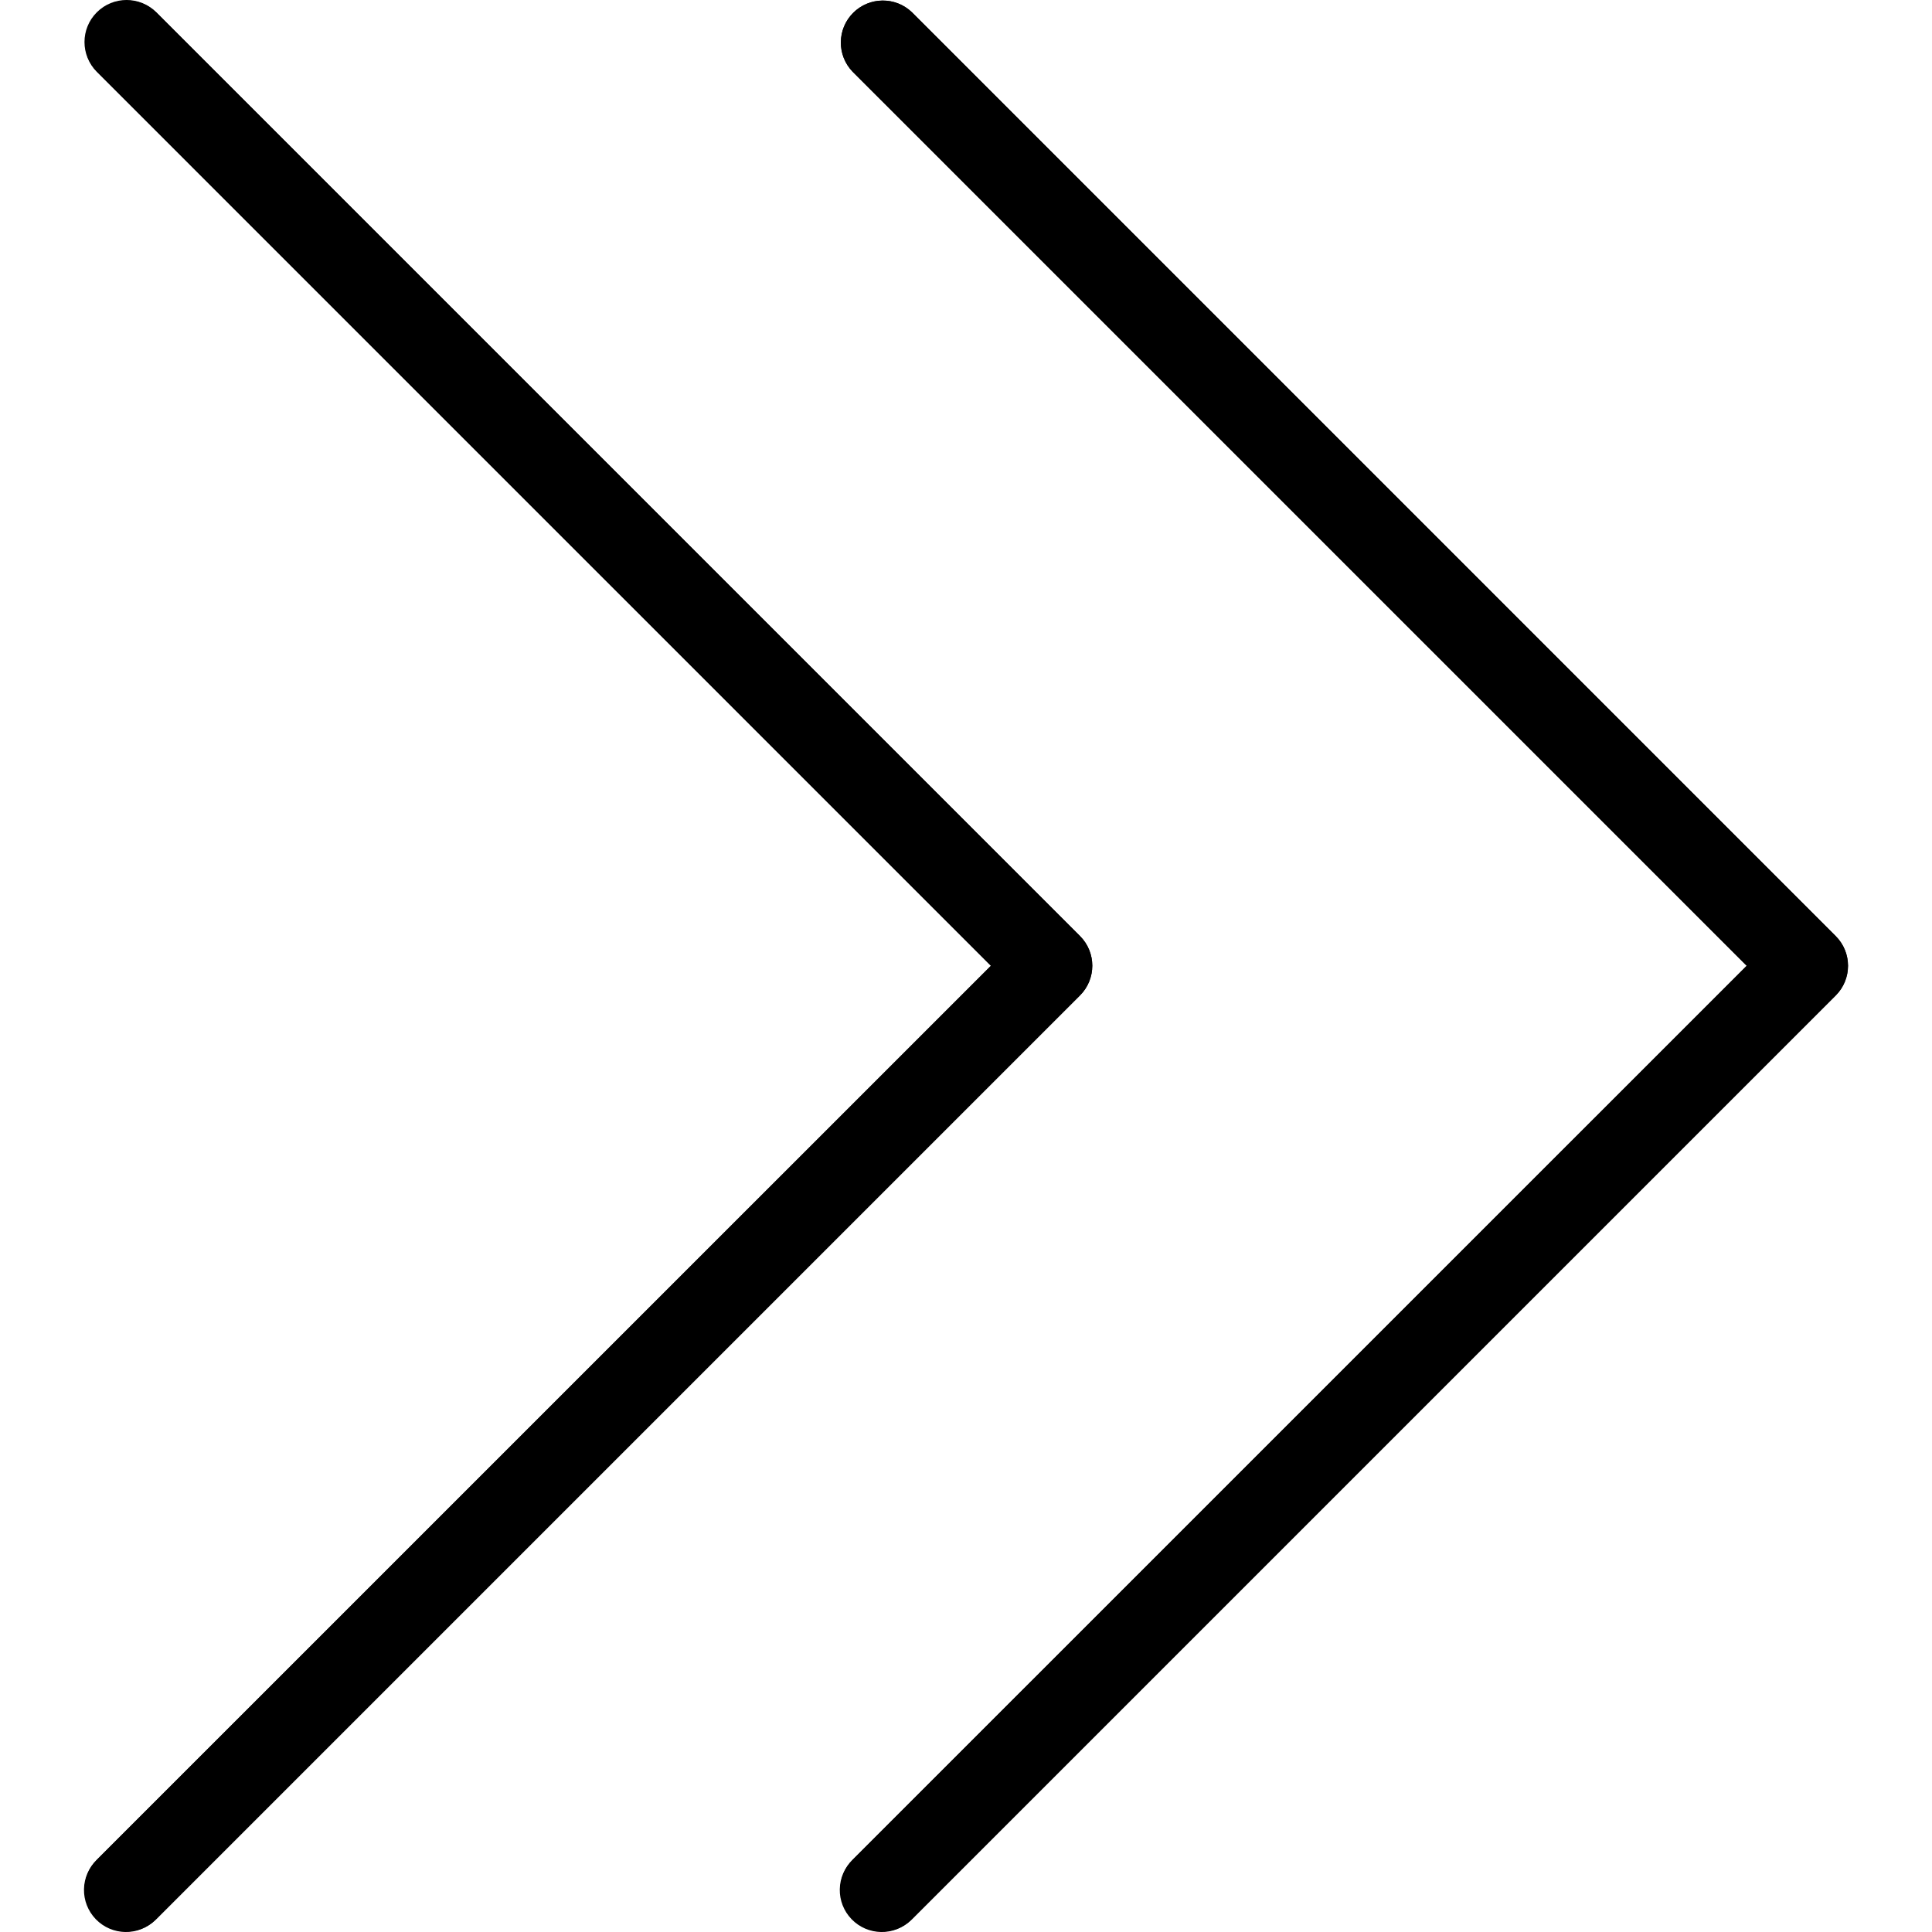 <svg id="Capa_1" xmlns="http://www.w3.org/2000/svg" xmlns:xlink="http://www.w3.org/1999/xlink" viewBox="0 0 490.8 490.8" style="enable-background:new 0 0 490.8 490.8"><g><path style="fill:#000" d="M231.696 3.128c-4.237-4.093-10.99-3.975-15.083.262-3.992 4.134-3.992 10.687.0 14.82l227.115 227.136L216.592 472.461c-4.237 4.093-4.355 10.845-.262 15.083 4.093 4.237 10.845 4.354 15.083.262.089-.086.176-.173.262-.262l234.667-234.667c4.164-4.165 4.164-10.917.0-15.083L231.696 3.128z"/><path style="fill:#000" d="M274.363 237.795 39.696 3.128c-4.237-4.093-10.99-3.975-15.083.262-3.992 4.134-3.992 10.687.0 14.821l227.115 227.136L24.592 472.461c-4.237 4.093-4.354 10.845-.262 15.083 4.093 4.237 10.845 4.354 15.083.262.089-.086.176-.173.262-.262l234.667-234.667C278.511 248.718 278.521 241.966 274.363 237.795z"/></g><path d="M224.144 490.68c-5.891.011-10.675-4.757-10.686-10.648-.005-2.84 1.123-5.565 3.134-7.571l227.136-227.115L216.592 18.232c-4.093-4.237-3.975-10.99.262-15.083 4.134-3.992 10.687-3.992 14.82.0l234.667 234.667c4.164 4.165 4.164 10.917.0 15.083L231.675 487.565C229.676 489.56 226.968 490.68 224.144 490.68z"/><path d="M32.144 490.68c-5.891.011-10.675-4.757-10.686-10.648-.005-2.84 1.123-5.565 3.134-7.571l227.136-227.115L24.592 18.232c-4.171-4.171-4.171-10.933.0-15.104s10.933-4.171 15.104.0l234.667 234.667c4.164 4.165 4.164 10.917.0 15.083L39.696 487.544C37.695 489.551 34.978 490.68 32.144 490.68z"/><g/><g/><g/><g/><g/><g/><g/><g/><g/><g/><g/><g/><g/><g/><g/></svg>